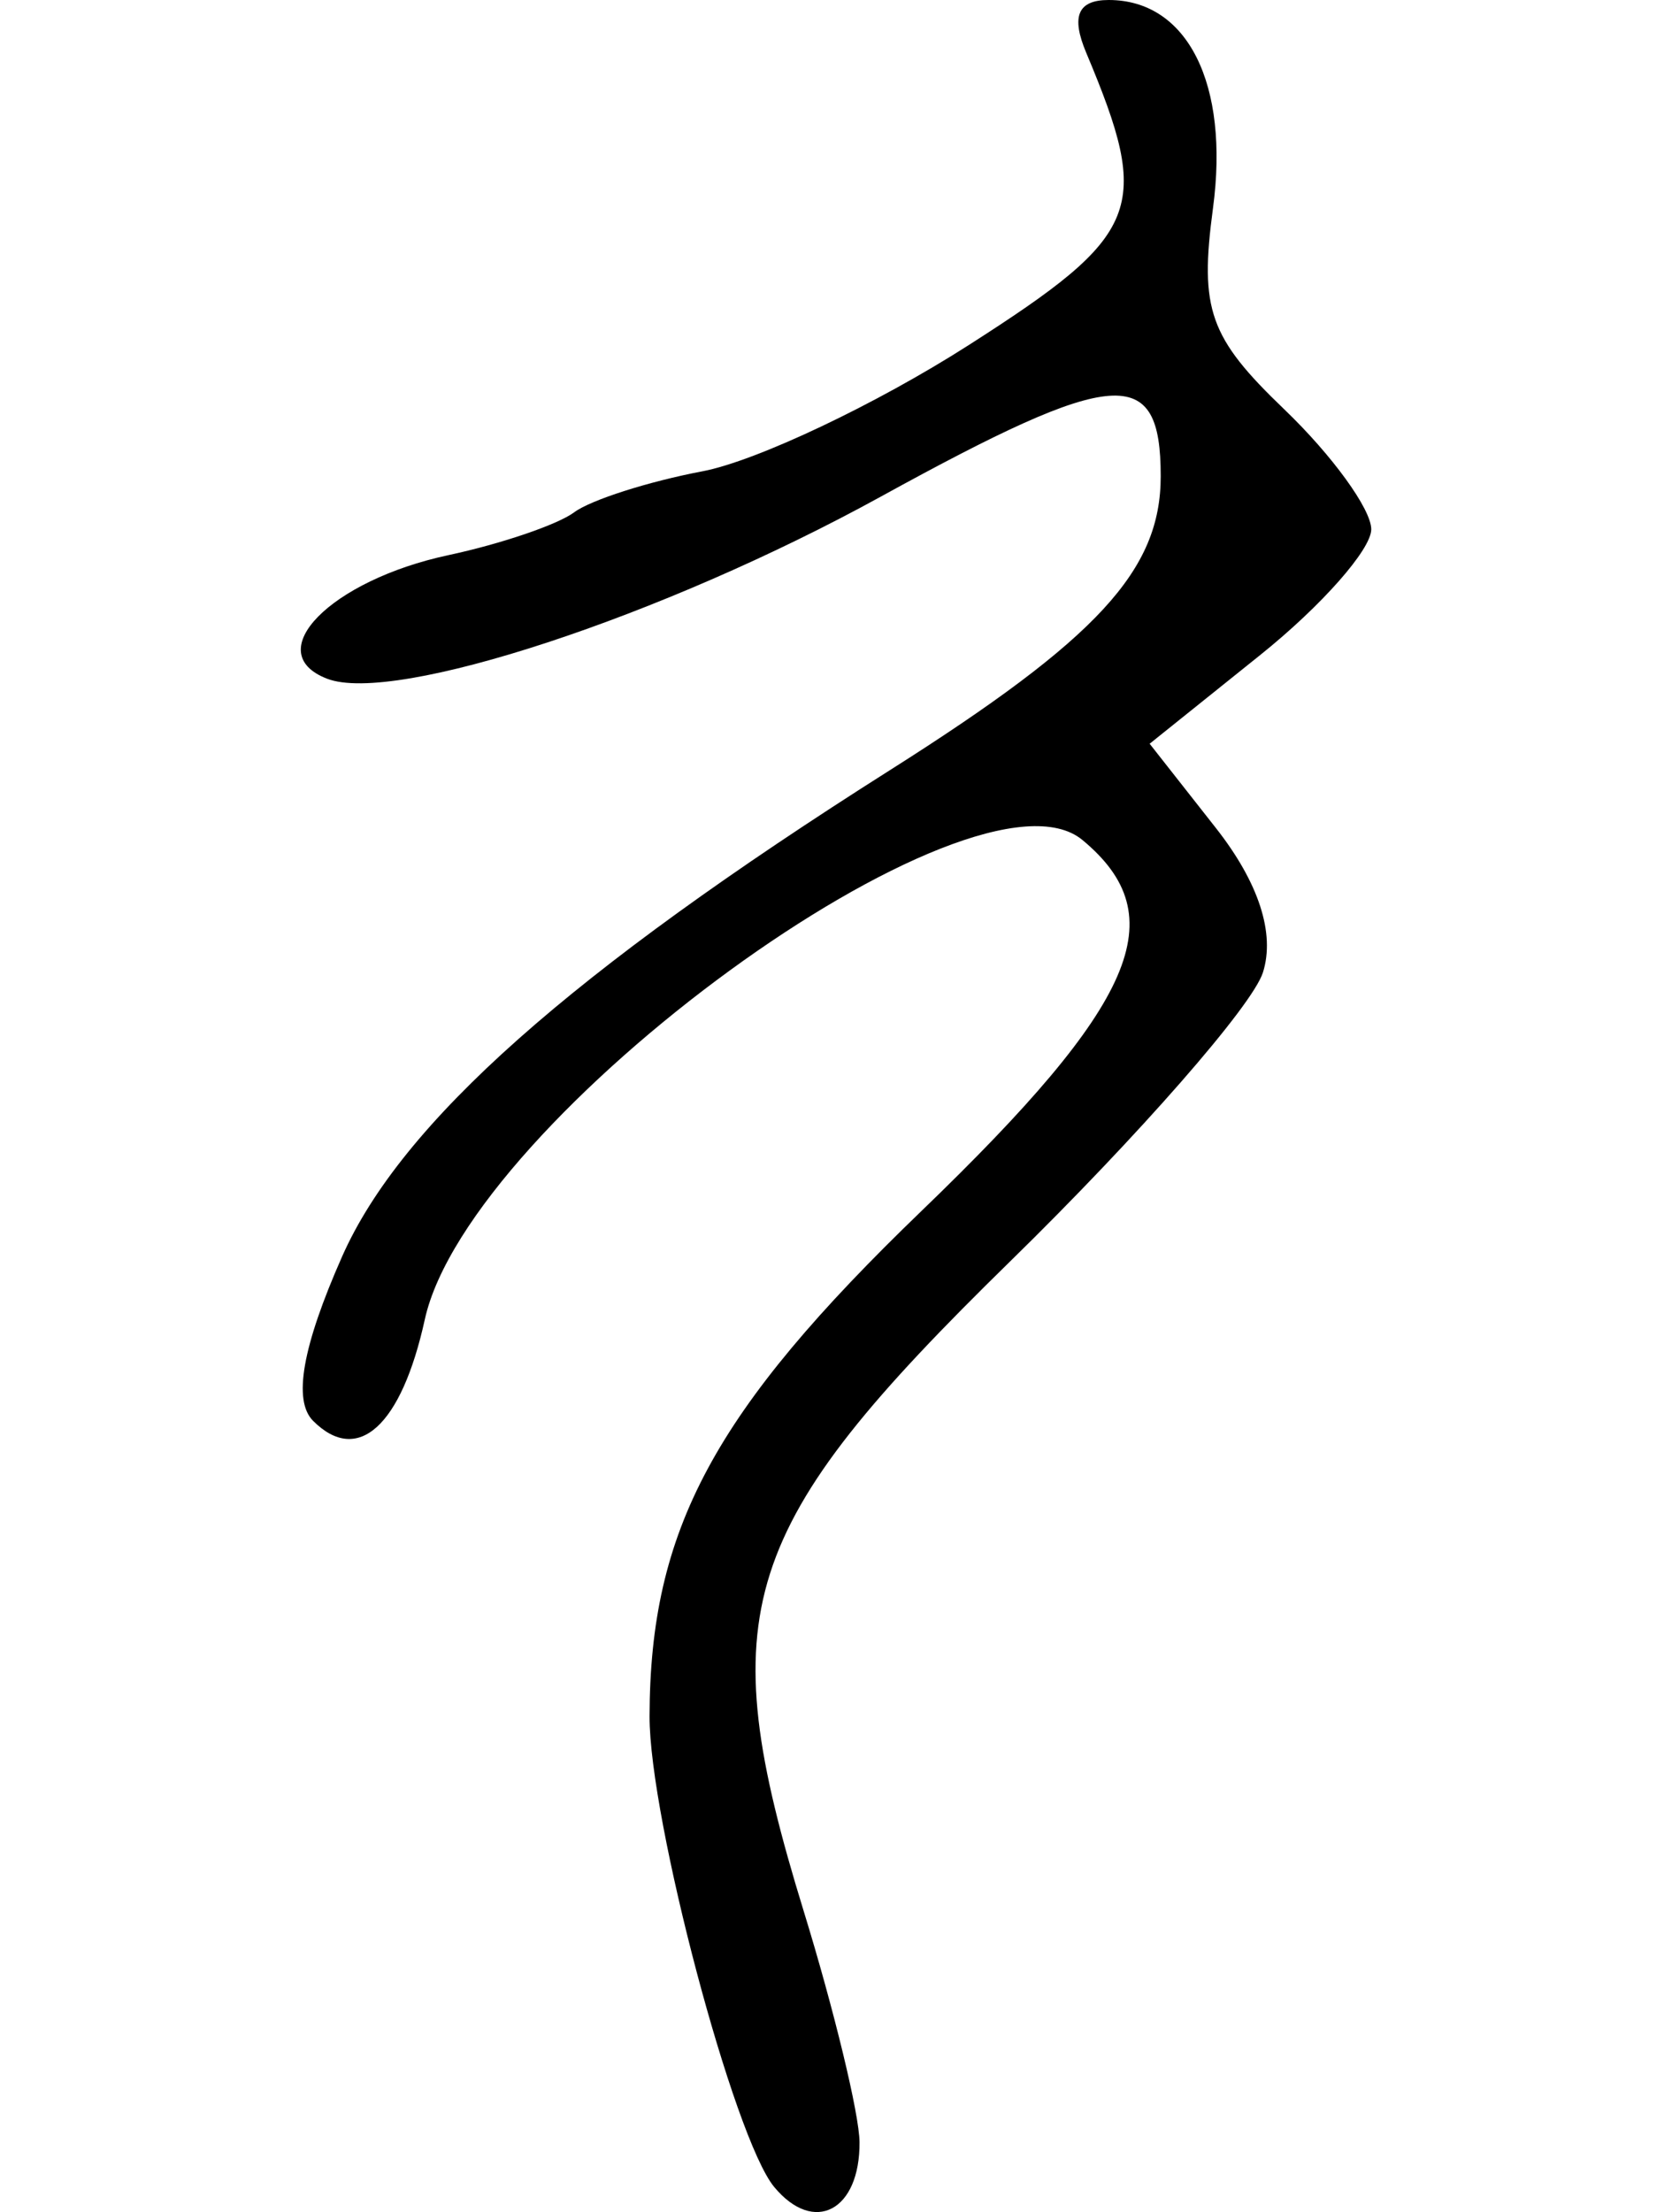 <?xml version="1.0" encoding="UTF-8" standalone="no"?>
<!-- Created with Inkscape (http://www.inkscape.org/) -->

<svg
   xmlns:dc="http://purl.org/dc/elements/1.1/"
   xmlns:cc="http://creativecommons.org/ns#"
   xmlns:rdf="http://www.w3.org/1999/02/22-rdf-syntax-ns#"
   xmlns:svg="http://www.w3.org/2000/svg"
   xmlns="http://www.w3.org/2000/svg"
   xmlns:sodipodi="http://sodipodi.sourceforge.net/DTD/sodipodi-0.dtd"
   xmlns:inkscape="http://www.inkscape.org/namespaces/inkscape"
   width="55.59"
   height="73.514"
   id="svg2"
   version="1.1"
   inkscape:version="0.48.2 r9819"
   sodipodi:docname="crossroads.svg">
  <defs
     id="defs4" />
  <sodipodi:namedview
     id="base"
     pagecolor="#ffffff"
     bordercolor="#666666"
     borderopacity="1.0"
     inkscape:pageopacity="0.0"
     inkscape:pageshadow="2"
     inkscape:zoom="1.4"
     inkscape:cx="-17.629352"
     inkscape:cy="47.968336"
     inkscape:document-units="px"
     inkscape:current-layer="layer1"
     showgrid="false"
     fit-margin-top="0"
     fit-margin-left="10"
     fit-margin-right="10"
     fit-margin-bottom="0"
     inkscape:window-width="665"
     inkscape:window-height="413"
     inkscape:window-x="80"
     inkscape:window-y="171"
     inkscape:window-maximized="0" />
  <g
     inkscape:label="Layer 1"
     inkscape:groupmode="layer"
     id="layer1"
     transform="translate(-200.918,-254.586)">
    <path
       style="fill:#000000"
       d="m 226.659,327.268 c -1.341,-1.616 -4.153,-12.225 -4.145,-15.642 0.014,-6.208 2.132,-10.14 9.052,-16.806 7.148,-6.886 8.402,-9.777 5.343,-12.316 -3.603,-2.99 -20.4,9.25 -21.868,15.936 -0.777,3.536 -2.228,4.852 -3.713,3.366 -0.676,-0.676 -0.359,-2.471 0.963,-5.459 1.968,-4.449 7.599,-9.447 18.218,-16.168 6.915,-4.377 9,-6.64 9,-9.767 0,-3.73 -1.484,-3.621 -9.316,0.684 -7.246,3.983 -16.15,6.91 -18.397,6.047 -2.254,-0.865 0.105,-3.269 4.032,-4.108 1.749,-0.374 3.631,-1.014 4.181,-1.424 0.55,-0.409 2.468,-1.022 4.263,-1.362 1.795,-0.34 5.78,-2.228 8.856,-4.196 5.763,-3.687 6.093,-4.507 3.903,-9.717 -0.509,-1.211 -0.278,-1.75 0.749,-1.75 2.622,0 4.02,2.794 3.466,6.925 -0.451,3.36 -0.12,4.293 2.37,6.678 1.591,1.525 2.893,3.319 2.893,3.988 0,0.669 -1.658,2.546 -3.684,4.171 l -3.684,2.955 2.201,2.799 c 1.426,1.813 1.977,3.505 1.565,4.803 -0.35,1.103 -4.128,5.419 -8.396,9.593 -9.072,8.871 -9.946,11.616 -6.876,21.588 1.016,3.3 1.853,6.761 1.86,7.691 0.017,2.28 -1.513,3.085 -2.836,1.491 z"
       id="path4352"
       inkscape:connector-curvature="0" />
  </g>
</svg>
